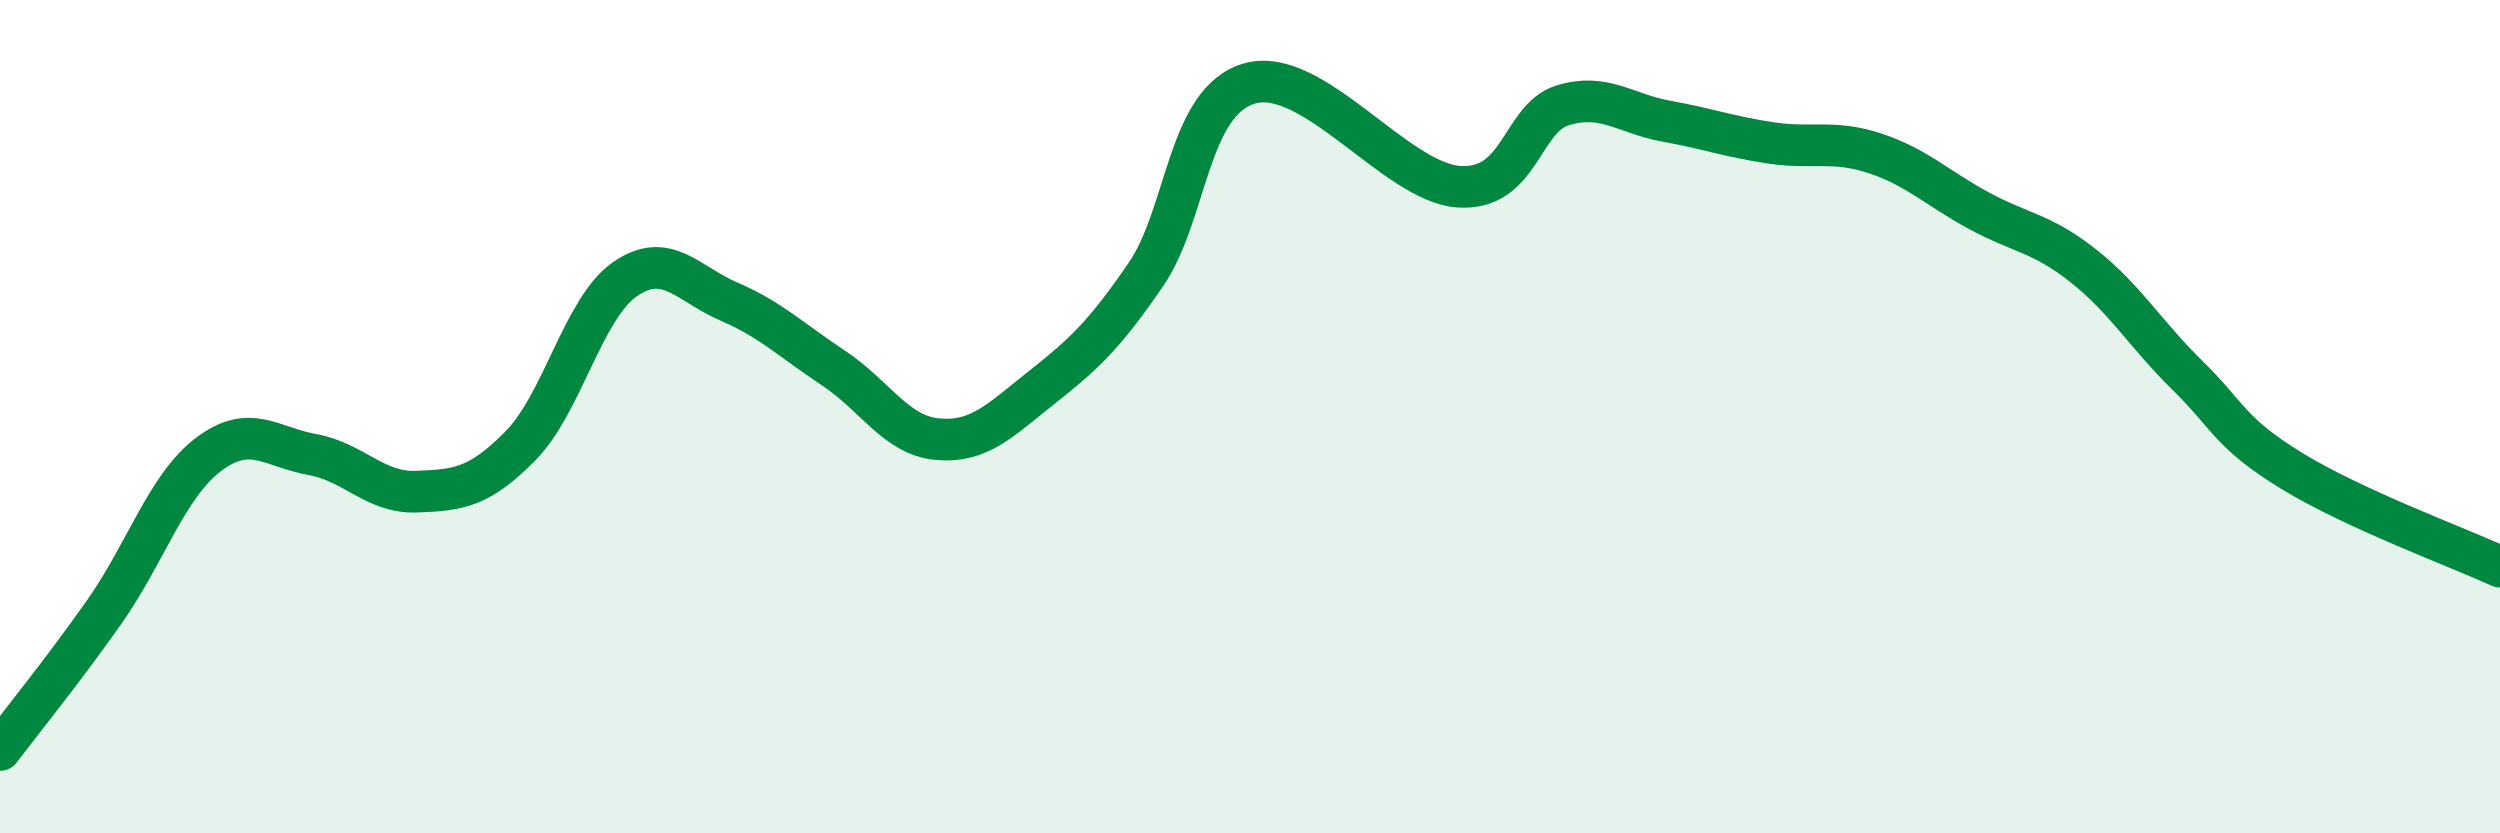 
    <svg width="60" height="20" viewBox="0 0 60 20" xmlns="http://www.w3.org/2000/svg">
      <path
        d="M 0,18 C 0.5,17.34 1.5,16.11 2.5,14.69 C 3.5,13.27 4,11.67 5,10.91 C 6,10.15 6.5,10.73 7.5,10.91 C 8.5,11.09 9,11.84 10,11.8 C 11,11.76 11.5,11.71 12.5,10.69 C 13.5,9.67 14,7.39 15,6.7 C 16,6.01 16.5,6.81 17.5,7.24 C 18.5,7.67 19,8.17 20,8.83 C 21,9.49 21.5,10.45 22.5,10.54 C 23.5,10.63 24,10.09 25,9.3 C 26,8.51 26.5,8.05 27.5,6.59 C 28.5,5.13 28.5,2.42 30,2 C 31.5,1.58 33.5,4.37 35,4.48 C 36.5,4.59 36.5,2.84 37.5,2.53 C 38.5,2.22 39,2.73 40,2.91 C 41,3.09 41.5,3.28 42.5,3.43 C 43.5,3.58 44,3.35 45,3.68 C 46,4.01 46.5,4.52 47.5,5.06 C 48.5,5.6 49,5.59 50,6.38 C 51,7.17 51.5,8.03 52.5,9.01 C 53.5,9.99 53.5,10.38 55,11.3 C 56.5,12.22 59,13.14 60,13.6L60 20L0 20Z"
        fill="#008740"
        opacity="0.1"
        stroke-linecap="round"
        stroke-linejoin="round"
      />
      <path
        d="M 0,18 C 0.5,17.34 1.5,16.11 2.5,14.69 C 3.5,13.27 4,11.67 5,10.91 C 6,10.15 6.5,10.73 7.5,10.91 C 8.5,11.09 9,11.84 10,11.8 C 11,11.76 11.5,11.71 12.5,10.69 C 13.5,9.67 14,7.39 15,6.7 C 16,6.01 16.5,6.81 17.5,7.24 C 18.5,7.67 19,8.17 20,8.83 C 21,9.49 21.5,10.45 22.5,10.54 C 23.5,10.63 24,10.09 25,9.3 C 26,8.51 26.5,8.05 27.5,6.59 C 28.5,5.13 28.5,2.42 30,2 C 31.5,1.58 33.5,4.37 35,4.48 C 36.5,4.59 36.5,2.84 37.5,2.53 C 38.5,2.22 39,2.73 40,2.91 C 41,3.09 41.5,3.28 42.5,3.43 C 43.5,3.58 44,3.35 45,3.68 C 46,4.01 46.5,4.52 47.5,5.06 C 48.5,5.6 49,5.59 50,6.38 C 51,7.17 51.5,8.03 52.5,9.01 C 53.5,9.99 53.5,10.38 55,11.3 C 56.5,12.22 59,13.14 60,13.6"
        stroke="#008740"
        stroke-width="1"
        fill="none"
        stroke-linecap="round"
        stroke-linejoin="round"
      />
    </svg>
  